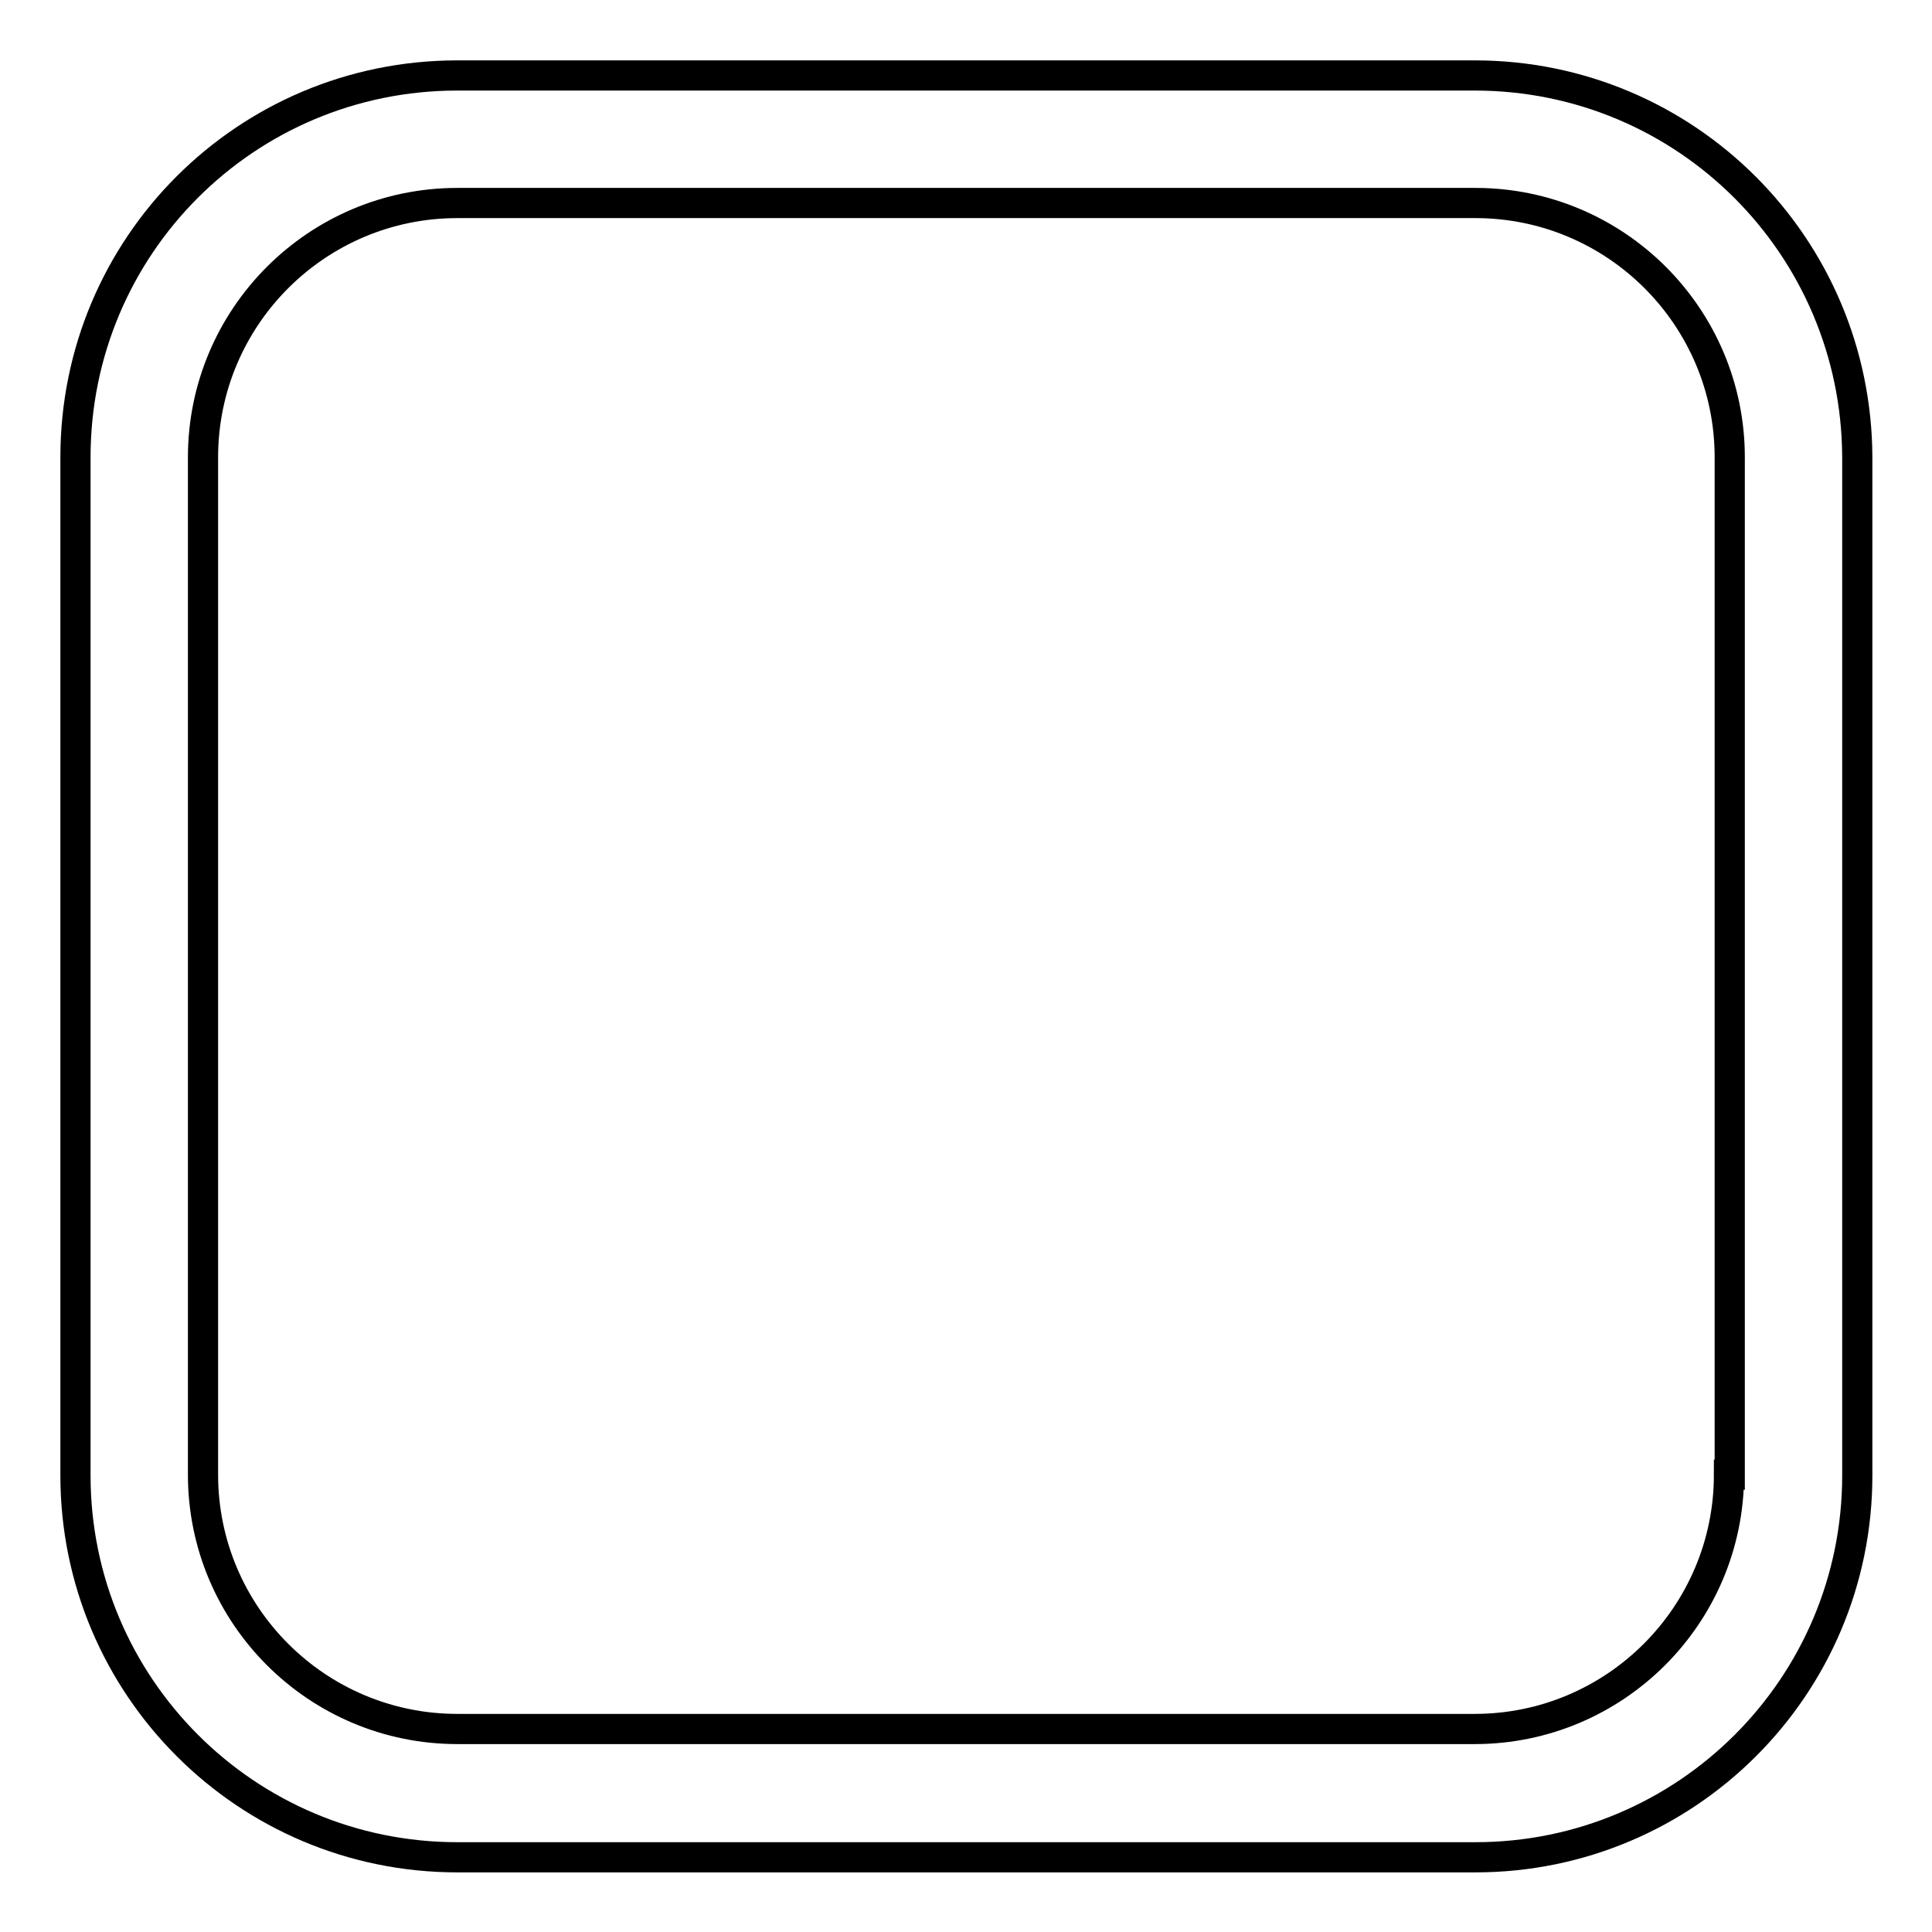 <?xml version="1.0" encoding="utf-8"?>
<!-- Svg Vector Icons : http://www.onlinewebfonts.com/icon -->
<!DOCTYPE svg PUBLIC "-//W3C//DTD SVG 1.1//EN" "http://www.w3.org/Graphics/SVG/1.1/DTD/svg11.dtd">
<svg version="1.1" xmlns="http://www.w3.org/2000/svg" xmlns:xlink="http://www.w3.org/1999/xlink" x="0px" y="0px" viewBox="0 0 256 256" enable-background="new 0 0 256 256" xml:space="preserve">
<g> <path stroke-width="4" fill-opacity="0" stroke="#000000"  d="M195.4,10H60.6C32.6,10,10,32.6,10,60.6v134.9c0,27.9,22.6,50.6,50.6,50.6h134.9 c27.9,0,50.6-22.6,50.6-50.6V60.6C246,32.6,223.4,10,195.4,10L195.4,10z M229.1,195.4c0,18.6-15.1,33.7-33.7,33.7l0,0H60.6 c-18.6,0-33.7-15.1-33.7-33.7l0,0V60.6C26.9,42,42,26.9,60.6,26.9h134.9c18.6,0,33.7,15.1,33.7,33.7l0,0V195.4L229.1,195.4z"/></g>
</svg>